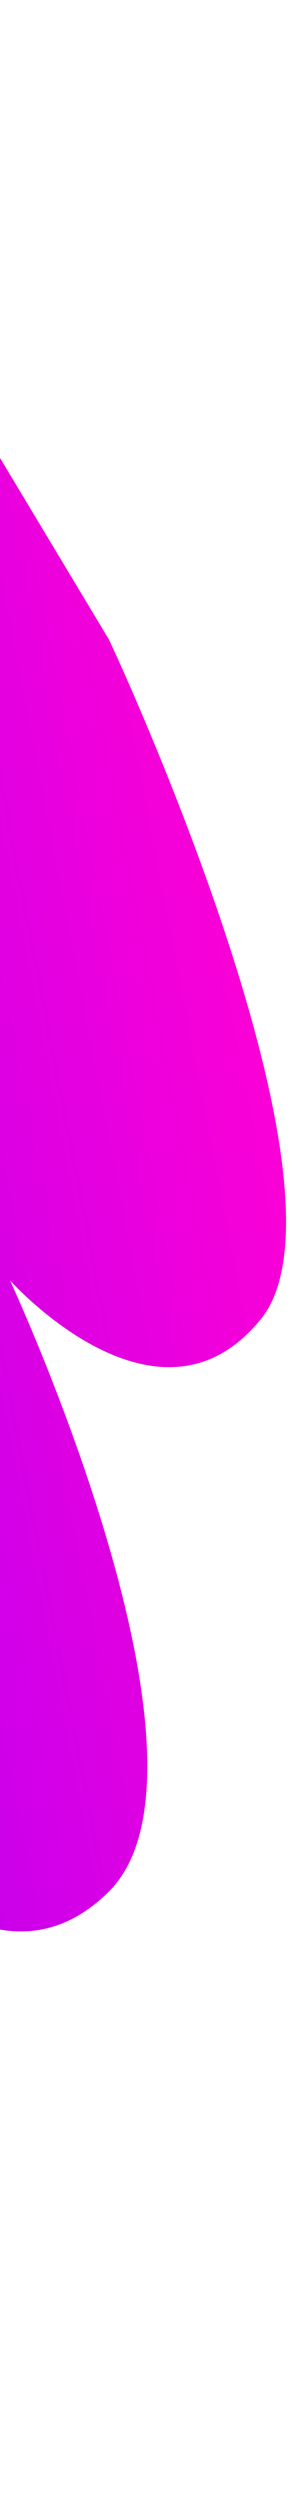 <svg width="59" height="508" fill="none" xmlns="http://www.w3.org/2000/svg"><path d="M-56 507.95c26.1-12.97 28.65-48.41 27.55-80.86-1.07-31.56-5.3-60.37-5.3-60.37s30.14 43.19 55.87 17.67C47.85 358.86 2.03 260.16 2.03 260.16S32.17 293.95 53.1 268 23.8 133.23 22.12 129.88L-55.89 0-56 143.05v364.9z" fill="url(#paint0_linear_1144_39008)"/><defs><linearGradient id="paint0_linear_1144_39008" x1="-56.29" y1="429.894" x2="96.749" y2="400.436" gradientUnits="userSpaceOnUse"><stop stop-color="#A900F9"/><stop offset="1" stop-color="#FE00D5"/></linearGradient></defs></svg>